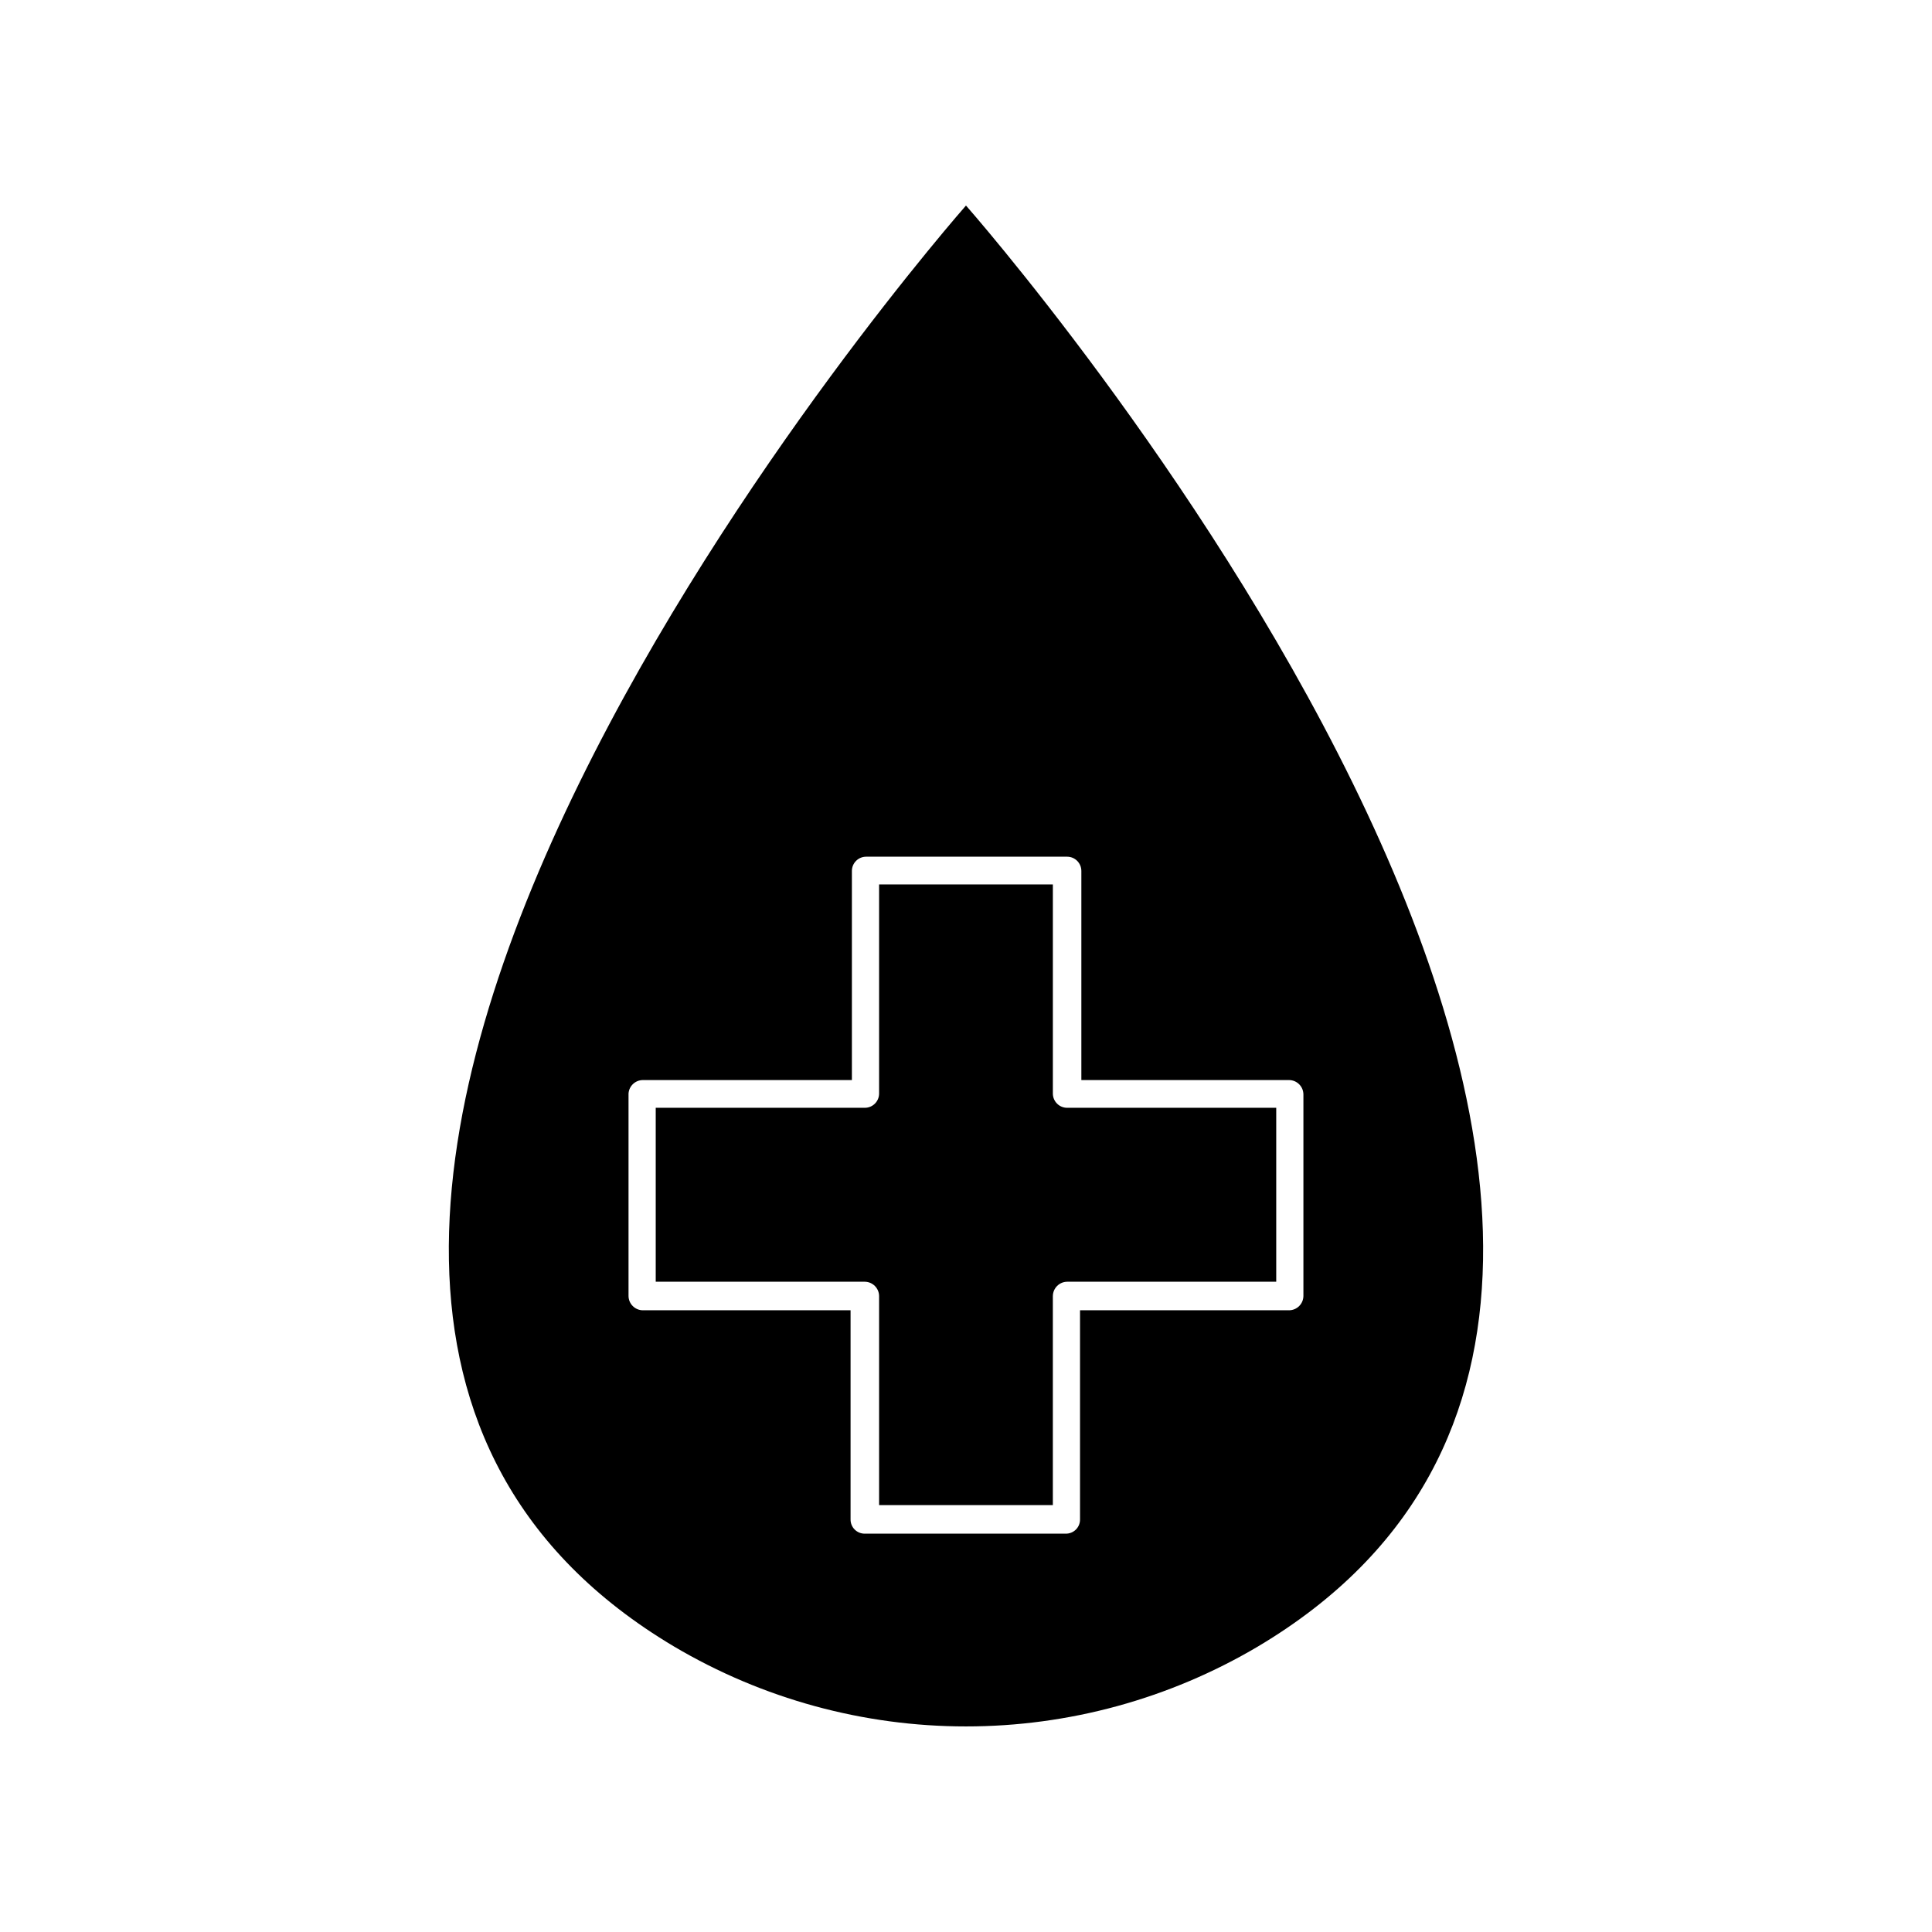 <?xml version="1.0" encoding="UTF-8"?>
<!-- Uploaded to: ICON Repo, www.svgrepo.com, Generator: ICON Repo Mixer Tools -->
<svg fill="#000000" width="800px" height="800px" version="1.1" viewBox="144 144 512 512" xmlns="http://www.w3.org/2000/svg">
 <g>
  <path d="m322.66 580.36c23.418 13.852 50.125 21.16 77.336 21.16 27.207 0 53.914-7.309 77.332-21.16 170.14-101.16-77.332-381.89-77.332-381.89s-247.47 280.72-77.336 381.89zm107.91-205.55v55.418h55.066c2.078 0.027 3.754 1.703 3.781 3.777v53.457c-0.027 2.074-1.703 3.75-3.781 3.777h-55.418v55.418c0.016 1.008-0.379 1.977-1.09 2.688-0.711 0.711-1.684 1.105-2.688 1.094h-53.254c-1.004 0.012-1.977-0.383-2.688-1.094-0.711-0.711-1.105-1.68-1.09-2.688v-55.418h-55.066c-2.078-0.027-3.754-1.703-3.777-3.777v-53.656c0.129-1.996 1.777-3.555 3.777-3.578h55.418v-55.418c0-2.086 1.691-3.777 3.777-3.777h53.254c2.086 0 3.777 1.691 3.777 3.777z"/>
  <path d="m423.02 433.8v-55.418h-46.051v55.418c0 2.086-1.691 3.777-3.777 3.777h-55.418v46.098h55.418c2.074 0.027 3.754 1.703 3.777 3.781v55.418h46.047v-55.418h0.004c0.027-2.078 1.703-3.754 3.777-3.781h55.418v-46.098h-55.418c-2.086 0-3.777-1.691-3.777-3.777z"/>
 </g>
</svg>